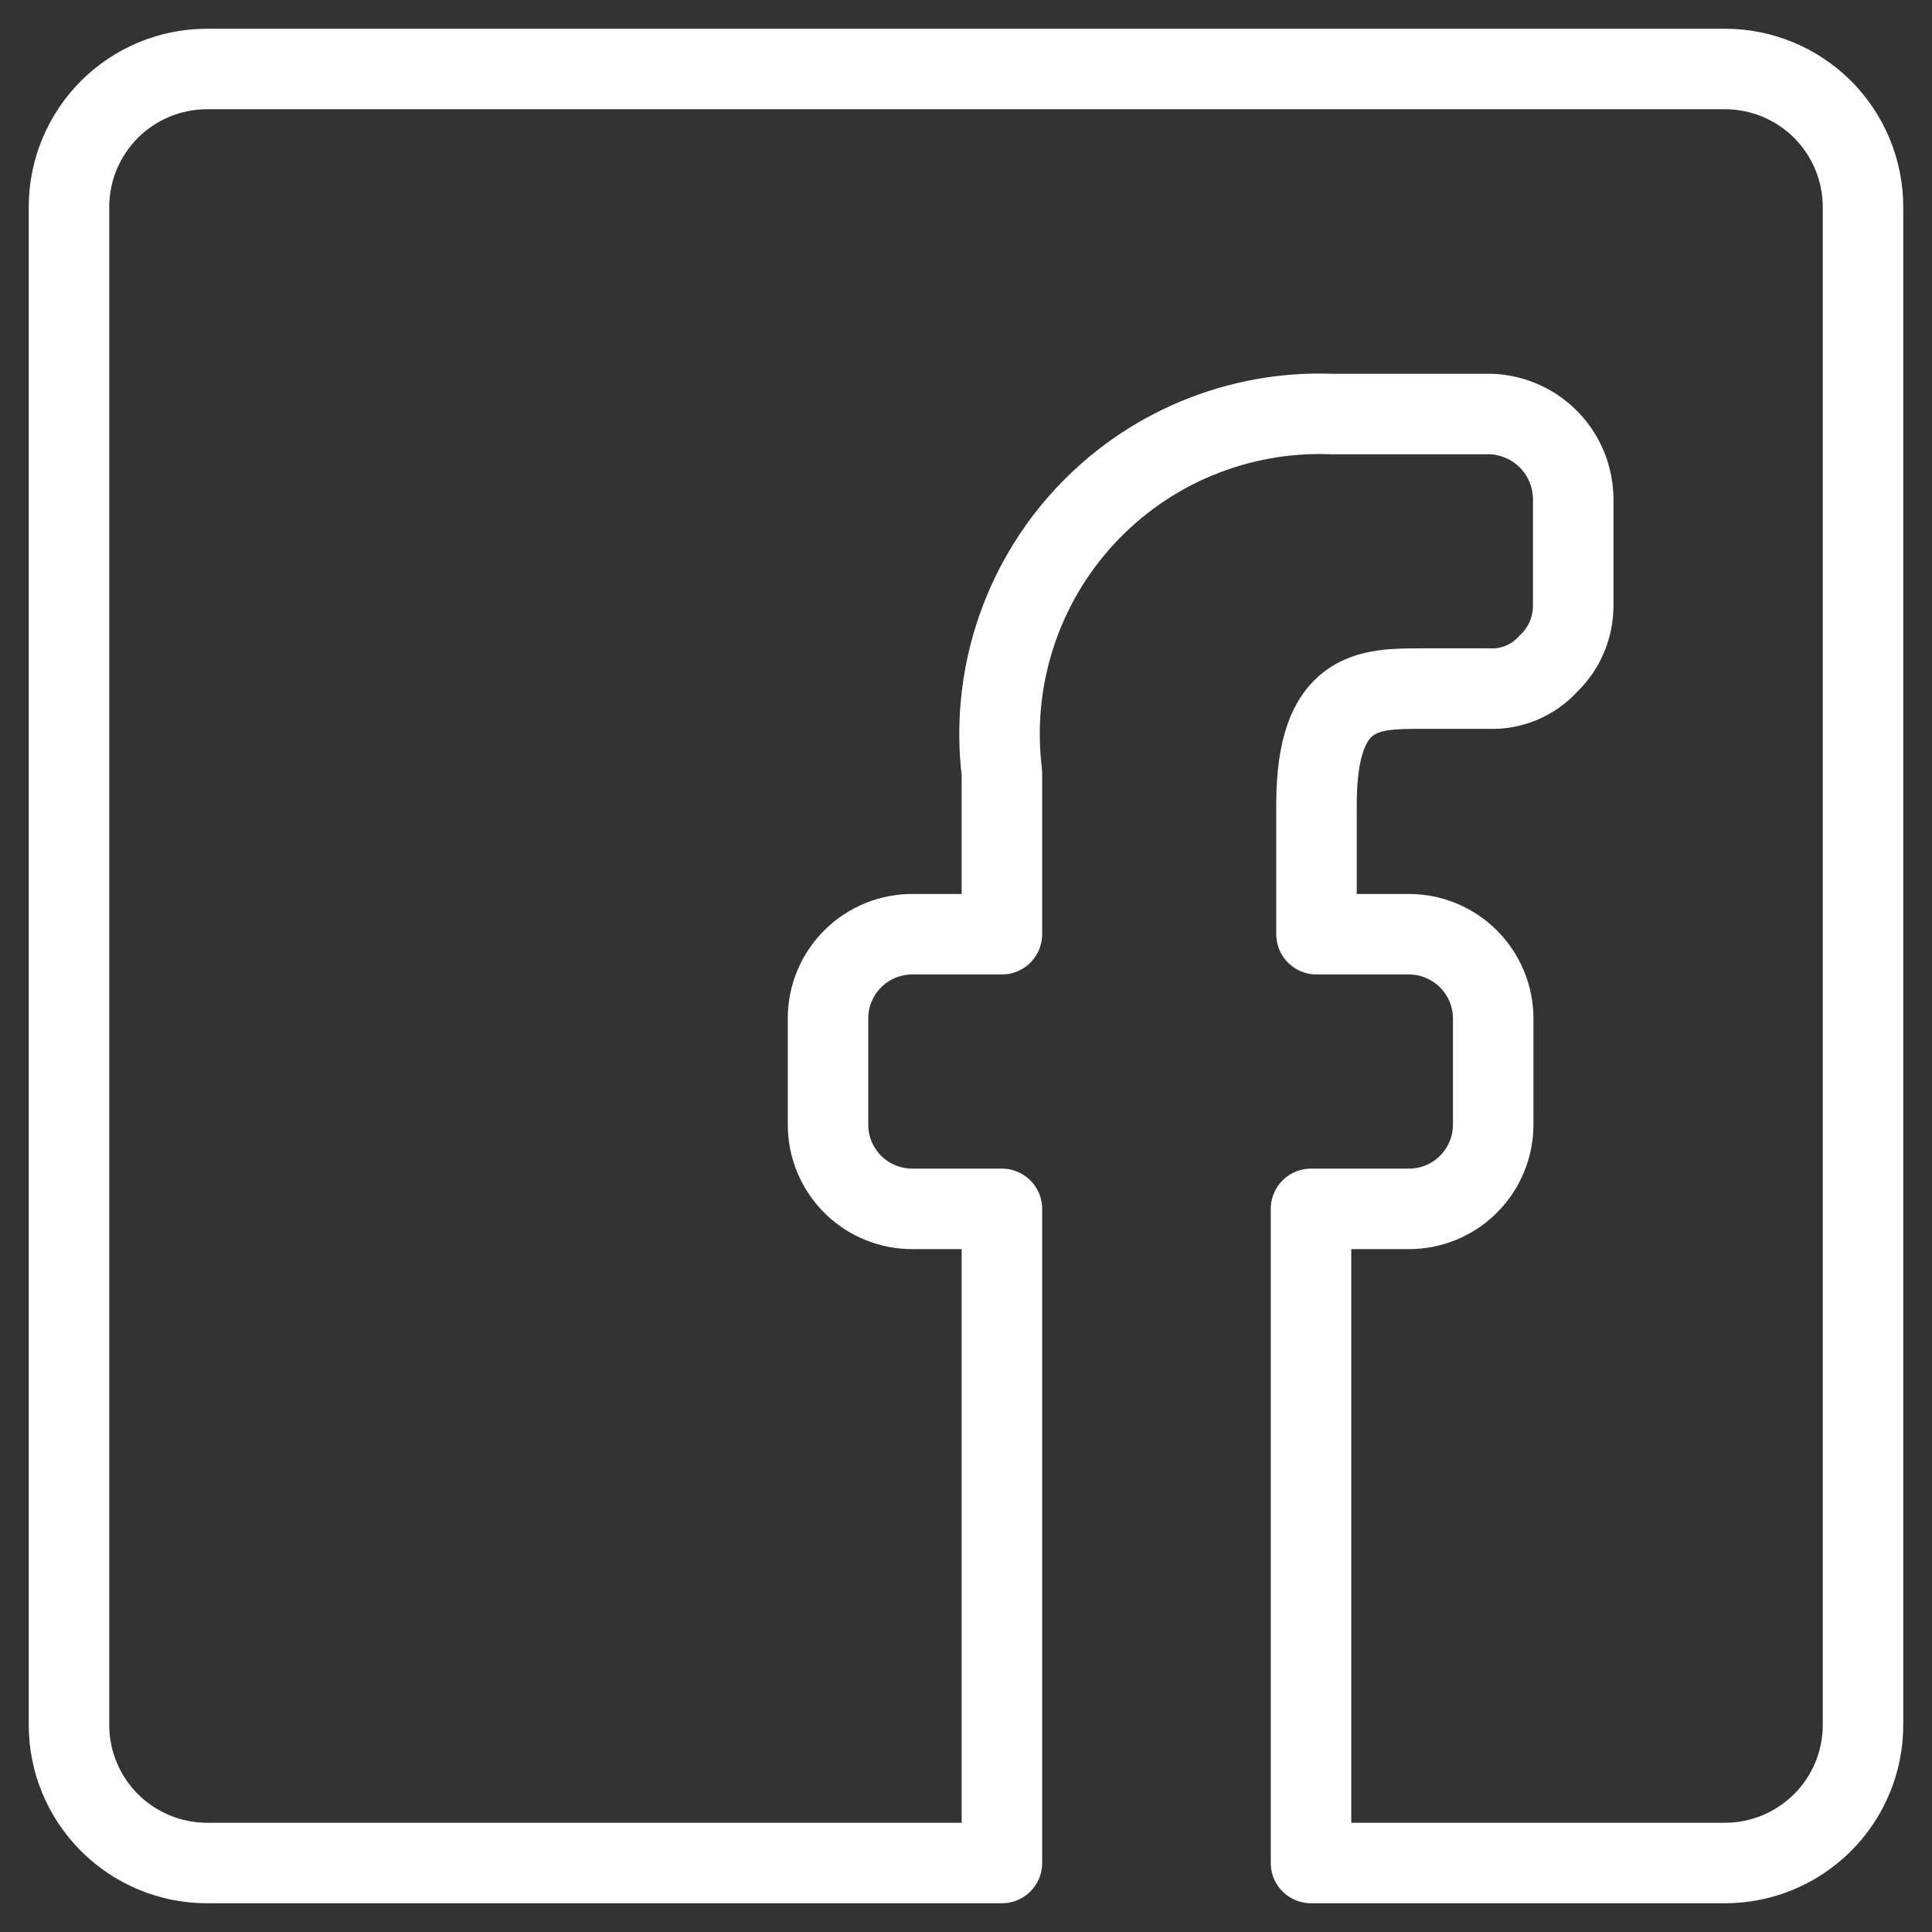 <svg width="24" height="24" viewBox="0 0 24 24" fill="none" xmlns="http://www.w3.org/2000/svg">
<rect x="0" y="0" width="24" height="24" fill="#333333" stroke="none"/>
<path d="M0.857 21.428V2.571C0.857 2.117 1.038 1.681 1.359 1.359C1.681 1.038 2.117 0.857 2.571 0.857H21.429C21.883 0.857 22.319 1.038 22.641 1.359C22.962 1.681 23.143 2.117 23.143 2.571V21.428C23.143 21.883 22.962 22.319 22.641 22.64C22.319 22.962 21.883 23.143 21.429 23.143H16.286V15.017H17.503C17.78 15.017 18.046 14.907 18.242 14.711C18.438 14.514 18.549 14.249 18.549 13.971V12.651C18.549 12.374 18.438 12.108 18.242 11.912C18.046 11.716 17.78 11.605 17.503 11.605H16.354V9.994C16.354 8.554 17.006 8.554 17.657 8.554H18.497C18.635 8.56 18.773 8.535 18.9 8.482C19.027 8.428 19.142 8.348 19.234 8.245C19.334 8.151 19.413 8.036 19.466 7.909C19.519 7.782 19.545 7.646 19.543 7.508V6.24C19.547 6.1 19.524 5.961 19.475 5.83C19.426 5.7 19.352 5.58 19.256 5.478C19.16 5.376 19.046 5.294 18.919 5.237C18.791 5.179 18.654 5.147 18.514 5.143H16.543C15.968 5.121 15.395 5.225 14.863 5.446C14.332 5.667 13.855 6.002 13.466 6.425C13.076 6.849 12.783 7.353 12.607 7.901C12.431 8.449 12.376 9.028 12.446 9.6V11.605H11.349C11.21 11.603 11.072 11.629 10.943 11.68C10.814 11.732 10.697 11.808 10.598 11.906C10.499 12.003 10.421 12.119 10.367 12.247C10.313 12.375 10.286 12.512 10.286 12.651V13.971C10.286 14.11 10.313 14.247 10.367 14.375C10.421 14.503 10.499 14.619 10.598 14.717C10.697 14.814 10.814 14.891 10.943 14.942C11.072 14.994 11.21 15.019 11.349 15.017H12.446V23.143H2.571C2.117 23.143 1.681 22.962 1.359 22.64C1.038 22.319 0.857 21.883 0.857 21.428Z" stroke="white" stroke-linecap="round" stroke-linejoin="round"/>
</svg>

